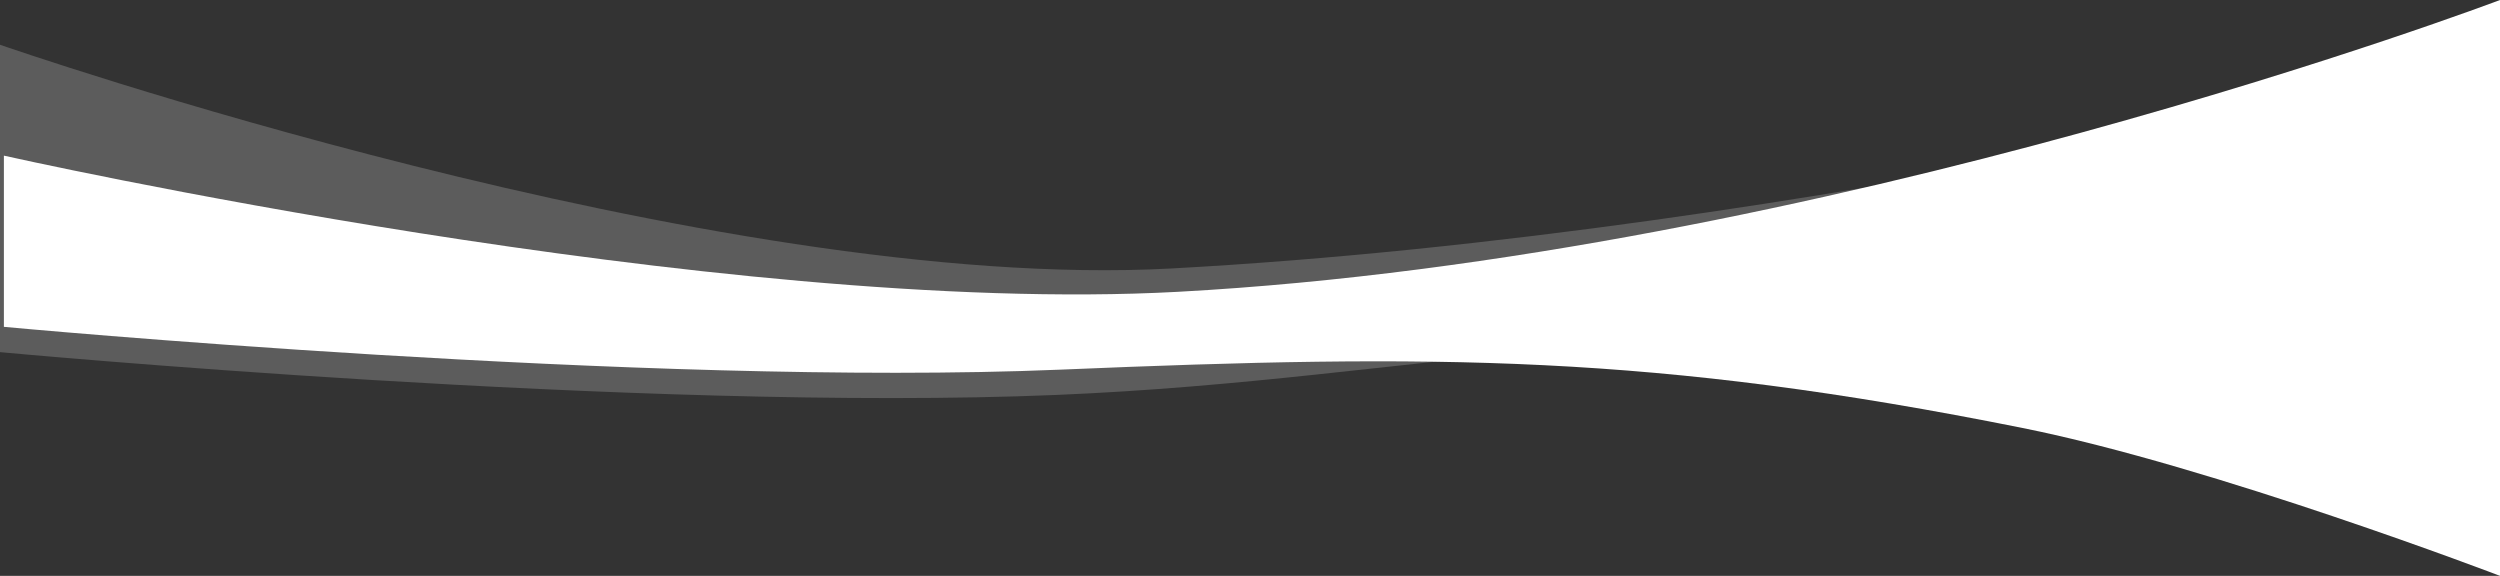 <svg xmlns="http://www.w3.org/2000/svg" width="1285" height="296" viewBox="0 0 1285 296">
  <rect x="0" y="0" width="1285" height="296" fill="#333333" stroke="none"/>
  <g id="Group_1" data-name="Group 1" transform="translate(3 -602)">
    <path id="Vector_156" data-name="Vector 156" d="M602,115C366.748,127.769,0,0,0,0V158s330.279,30.927,542.962,22c193.021-8.1,305.306-48,494.7-10,98.36,19.736,245.34,76,245.34,76V6S933.623,97,602,115Z" transform="translate(-3 625)" fill="rgba(255,255,255,0.2)"/>
    <path id="Vector_155" data-name="Vector 155" d="M603.292,150C368.04,162.769,0,80,0,80v88s330.279,30.927,542.962,22c193.021-8.1,305.306-8,494.7,30,98.36,19.736,245.34,76,245.34,76V0S934.915,132,603.292,150Z" transform="translate(-1 602)" fill="#fff"/>
  </g>
</svg>
